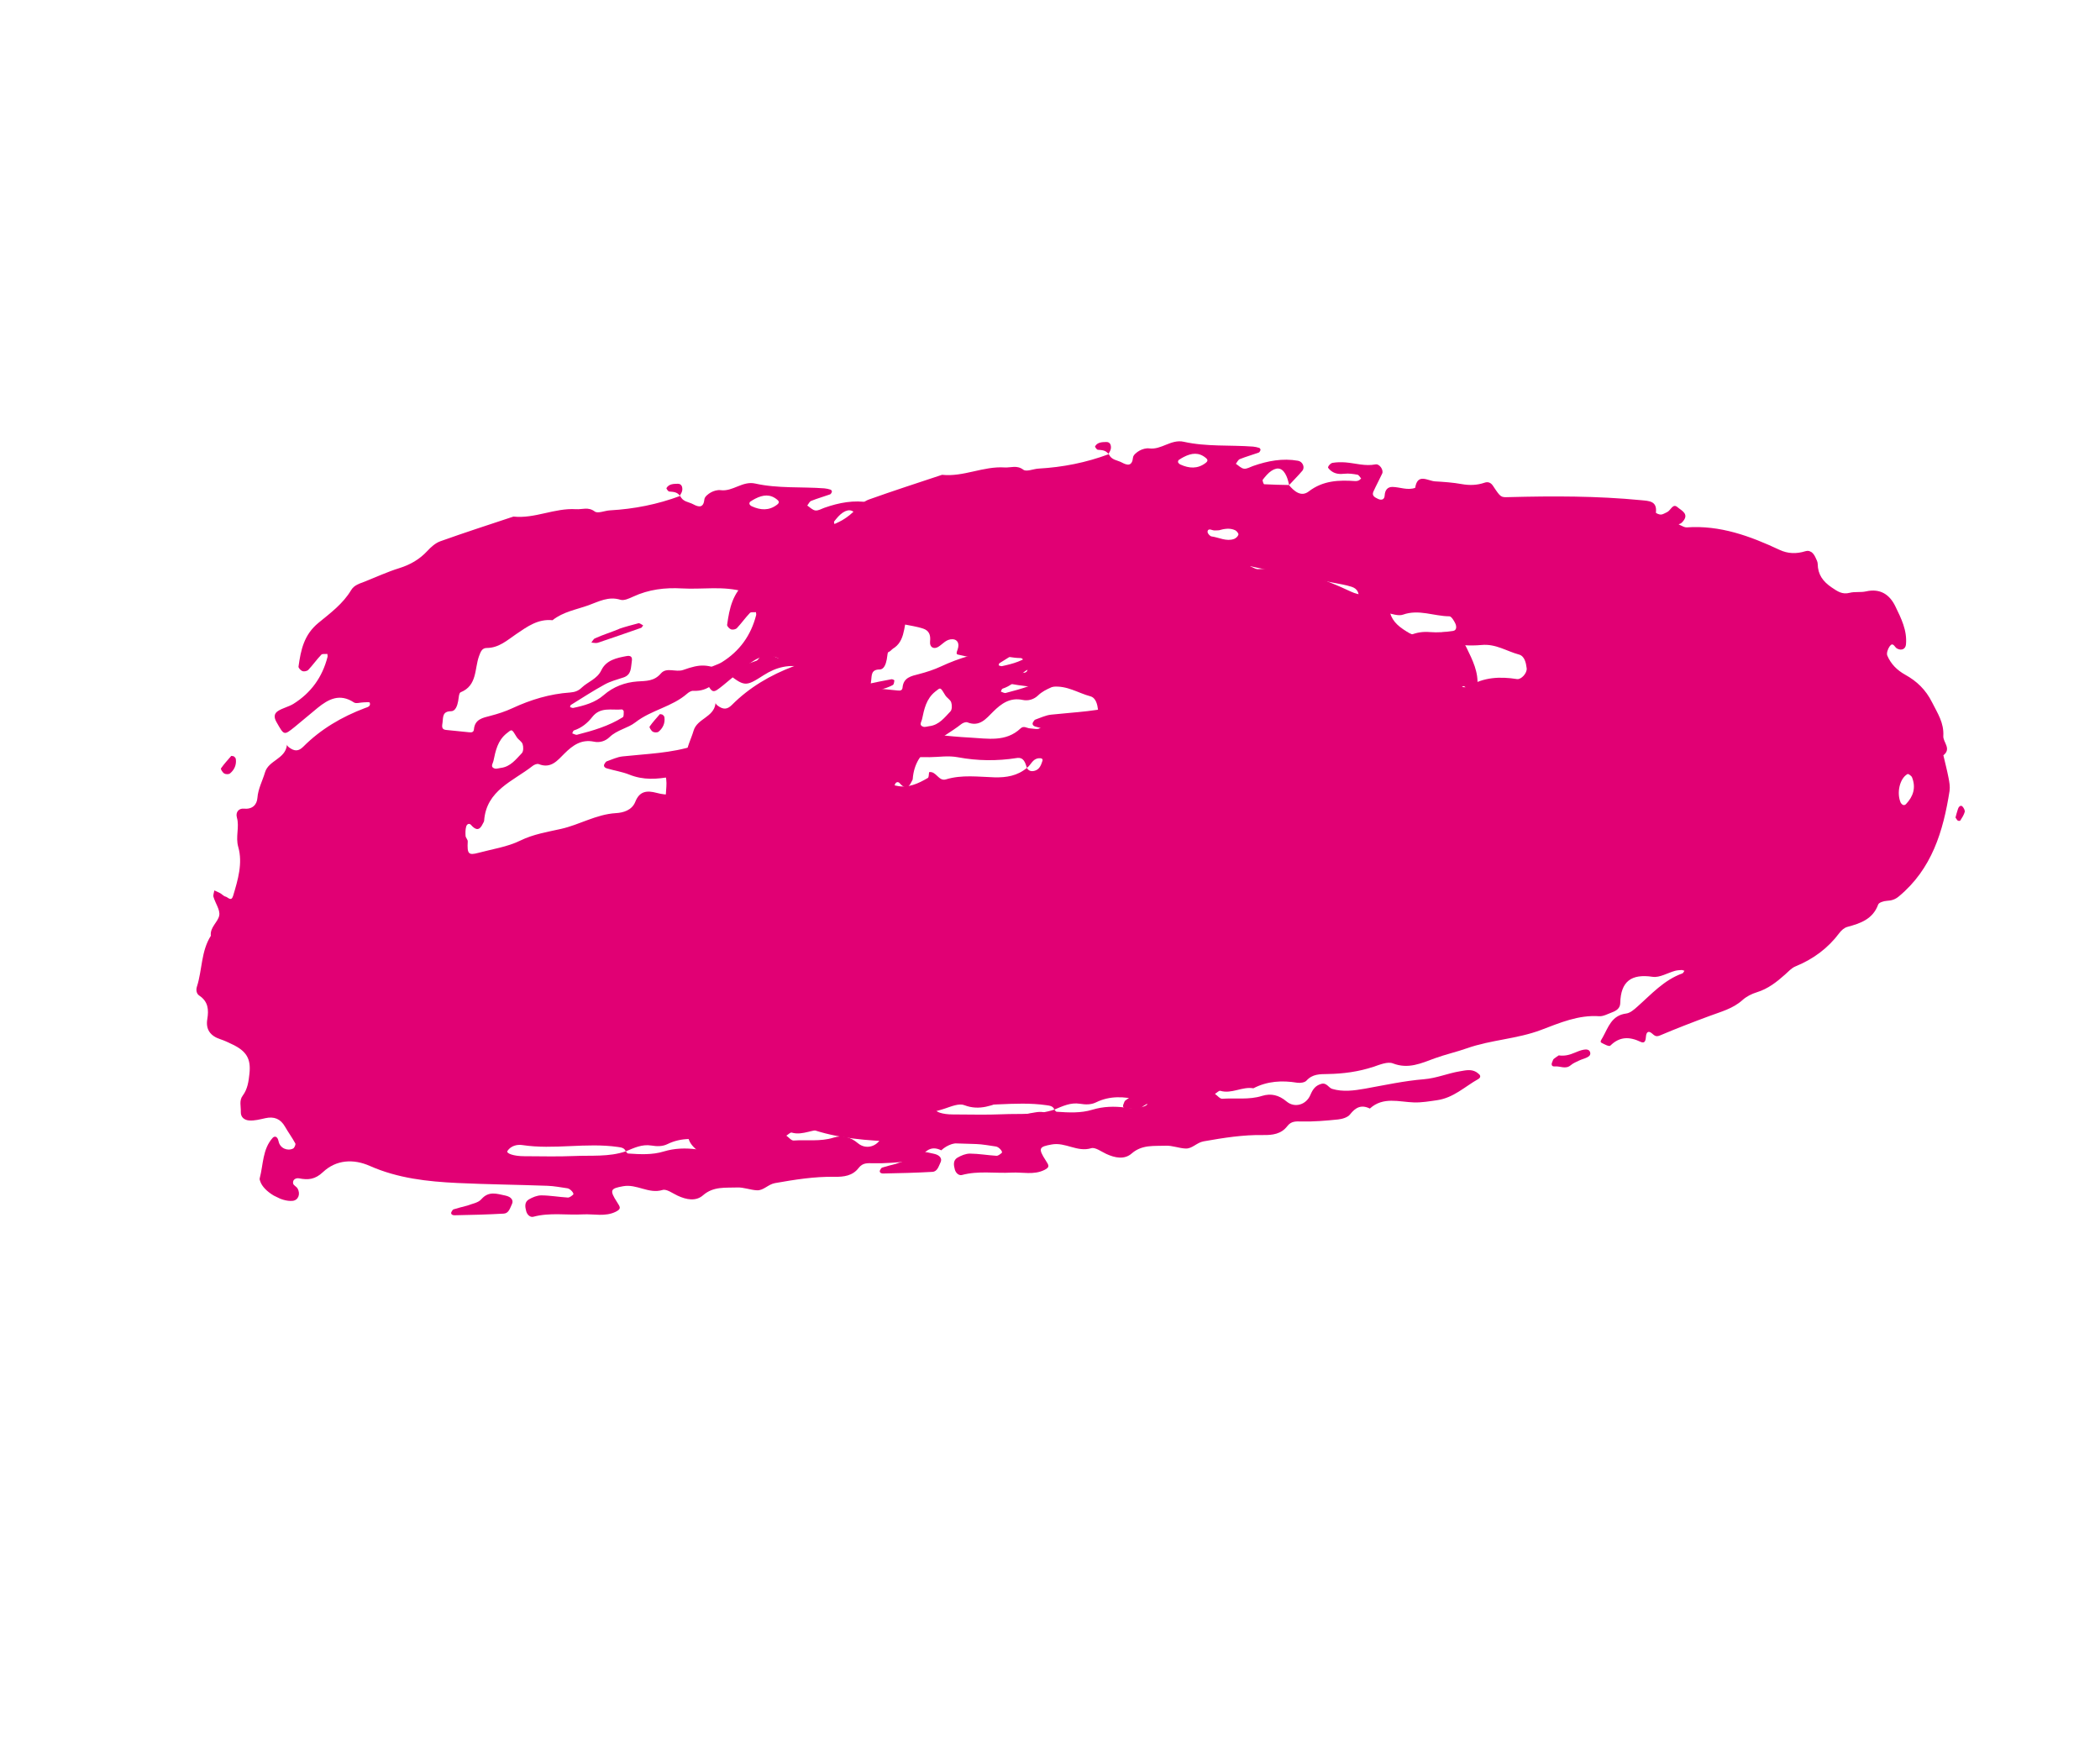 <svg width="327" height="273" viewBox="0 0 327 273" fill="none" xmlns="http://www.w3.org/2000/svg">
<g clip-path="url(#clip0_603_60176)">
<path d="M200.681 75.508C201.497 76.481 202.591 77.445 203.783 76.533C206.012 74.817 208.475 74.733 211.051 74.917C211.219 74.927 211.406 74.896 211.564 74.82C211.706 74.757 211.823 74.621 211.948 74.51C211.761 74.308 211.594 73.964 211.381 73.922C210.71 73.8 210.019 73.698 209.355 73.772C208.626 73.854 207.969 73.81 207.376 73.401C207.133 73.233 206.749 72.875 206.796 72.736C206.89 72.457 207.224 72.123 207.501 72.075C208.173 71.964 208.866 71.955 209.54 72.008C211.08 72.135 212.584 72.63 214.174 72.317C214.813 72.19 215.483 73.193 215.226 73.747C214.789 74.69 214.287 75.602 213.859 76.549C213.554 77.222 214.133 77.471 214.576 77.686C215.093 77.936 215.582 77.828 215.613 77.155C215.66 76.326 216.052 75.808 216.844 75.826C218.015 75.856 219.165 76.392 220.363 75.969C220.731 73.616 222.315 74.889 223.466 74.96C224.846 75.04 226.238 75.137 227.6 75.381C228.831 75.602 229.993 75.567 231.171 75.165C231.707 74.978 232.15 75.152 232.483 75.658C233.69 77.477 233.694 77.449 234.917 77.413C241.805 77.232 248.691 77.223 255.554 77.891C256.771 78.014 258.068 77.994 257.848 79.831C257.841 79.909 258.37 80.155 258.635 80.131C258.957 80.115 259.26 79.887 259.576 79.757C260.148 79.517 260.475 78.318 261.21 78.978C261.776 79.484 263.219 80.041 261.899 81.366C261.524 81.742 261.093 81.523 261.729 81.821C262.017 81.96 262.354 82.144 262.647 82.124C267.831 81.756 272.513 83.475 277.09 85.619C278.412 86.239 279.726 86.267 281.119 85.838C281.908 85.591 282.401 86.164 282.707 86.829C282.85 87.141 283.038 87.485 283.043 87.811C283.061 89.471 283.862 90.557 285.221 91.478C286.13 92.091 286.859 92.615 288.03 92.311C288.839 92.105 289.747 92.281 290.569 92.092C292.778 91.591 294.251 92.588 295.136 94.424C296.034 96.276 296.993 98.168 296.786 100.356C296.722 101.074 296.098 101.38 295.37 100.977C295.004 100.77 294.777 99.9 294.236 100.661C293.968 101.048 293.724 101.72 293.88 102.089C294.427 103.387 295.395 104.361 296.656 105.063C298.469 106.072 299.849 107.367 300.854 109.373C301.722 111.099 302.72 112.554 302.601 114.623C302.548 115.59 303.92 116.588 302.612 117.616C302.88 118.779 303.189 119.941 303.413 121.112C303.544 121.784 303.672 122.504 303.575 123.165C302.589 129.433 300.831 135.326 295.662 139.6C295.085 140.08 294.52 140.242 293.803 140.28C293.334 140.306 292.574 140.536 292.46 140.855C291.629 143.137 289.704 143.785 287.652 144.341C287.196 144.465 286.728 144.866 286.436 145.261C284.644 147.665 282.341 149.366 279.566 150.494C278.957 150.746 278.463 151.307 277.947 151.766C276.645 152.928 275.292 153.985 273.577 154.512C272.769 154.759 271.938 155.177 271.321 155.739C269.834 157.075 267.988 157.539 266.206 158.206C263.612 159.168 261.022 160.163 258.47 161.247C257.809 161.524 257.601 161.221 257.193 160.892C256.62 160.422 256.347 160.817 256.302 161.393C256.26 161.919 256.175 162.577 255.493 162.247C253.74 161.409 252.202 161.383 250.736 162.841C250.579 162.998 249.804 162.633 249.384 162.389C249.088 162.226 249.337 161.941 249.545 161.576C250.437 159.982 250.935 158.117 253.224 157.827C253.839 157.75 254.452 157.216 254.956 156.761C257.137 154.83 259.106 152.603 261.973 151.58C262.107 151.533 262.186 151.308 262.29 151.176C262.138 151.133 261.99 151.042 261.844 151.052C261.501 151.068 261.155 151.093 260.83 151.178C259.659 151.503 258.425 152.273 257.338 152.111C253.994 151.607 252.37 152.847 252.297 156.204C252.279 157.015 251.688 157.398 251.01 157.647C250.357 157.888 249.668 158.284 249.027 158.247C245.773 158.019 242.869 159.287 239.966 160.383C236.208 161.805 232.162 161.913 228.394 163.249C226.758 163.824 225.053 164.205 223.417 164.8C221.298 165.577 219.299 166.524 216.892 165.592C216.072 165.276 214.859 165.793 213.893 166.115C211.561 166.89 209.167 167.21 206.736 167.249C205.52 167.268 204.37 167.238 203.445 168.269C203.176 168.574 202.467 168.677 202.005 168.605C199.63 168.215 197.339 168.342 195.171 169.47C193.425 169.162 191.81 170.385 190.024 169.865C189.811 169.803 189.469 170.174 189.186 170.341C189.565 170.605 189.963 171.122 190.318 171.101C192.376 170.953 194.469 171.298 196.513 170.656C197.894 170.231 199.122 170.501 200.339 171.525C201.593 172.578 203.385 172.058 204.042 170.512C204.422 169.623 204.818 169.055 205.728 168.787C206.569 168.535 206.891 169.4 207.431 169.56C209.103 170.065 210.837 169.831 212.555 169.528C215.607 168.98 218.658 168.31 221.739 168.059C223.691 167.9 225.439 167.135 227.312 166.826C228.17 166.685 229.012 166.454 229.842 166.917C229.994 167.001 230.118 167.121 230.25 167.226C230.571 167.462 230.588 167.804 230.183 168.034C228.098 169.202 226.346 170.957 223.777 171.324C222.58 171.494 221.404 171.704 220.184 171.671C217.837 171.598 215.378 170.732 213.306 172.626C211.988 171.978 211.092 172.425 210.218 173.541C209.848 174.011 209.011 174.254 208.36 174.323C206.481 174.518 204.591 174.677 202.714 174.639C201.791 174.618 201.072 174.554 200.443 175.373C199.504 176.6 198.132 176.776 196.696 176.75C193.57 176.695 190.505 177.187 187.424 177.731C186.325 177.928 185.652 178.899 184.611 178.851C183.579 178.807 182.545 178.367 181.53 178.413C179.719 178.489 177.839 178.207 176.222 179.621C175.093 180.614 173.616 180.315 172.266 179.692C171.486 179.335 170.542 178.604 169.908 178.804C167.738 179.455 165.909 177.831 163.777 178.217C161.832 178.571 161.573 178.77 162.852 180.736C163.326 181.472 163.51 181.743 162.638 182.182C160.981 183.01 159.208 182.507 157.52 182.601C154.948 182.744 152.355 182.279 149.79 182.972C149.347 183.092 148.848 182.719 148.681 182.122C148.488 181.41 148.393 180.686 149.089 180.273C149.668 179.936 150.378 179.641 151.027 179.641C152.402 179.649 153.78 179.9 155.16 179.981C155.425 179.998 155.748 179.729 155.986 179.53C156.2 179.34 155.545 178.598 155.079 178.534C154.045 178.388 153.019 178.185 151.982 178.149C147.321 177.98 142.649 177.937 137.984 177.714C133.318 177.492 128.705 176.991 124.339 175.06C121.786 173.926 119.1 174.075 117.037 176.013C115.808 177.17 114.736 177.269 113.301 176.99C112.867 176.901 112.259 177.154 112.385 177.792C112.438 178.081 112.898 178.263 113.069 178.558C113.578 179.433 113.179 180.404 112.315 180.492C110.539 180.686 107.796 179.045 107.274 177.486C107.219 177.327 107.139 177.137 107.182 176.985C107.749 174.85 107.603 172.47 109.195 170.689C109.476 170.379 109.95 170.386 110.12 171.227C110.347 172.33 111.528 172.78 112.387 172.345C112.589 172.24 112.811 171.72 112.727 171.557C112.242 170.654 111.623 169.818 111.118 168.936C110.42 167.717 109.415 167.322 108.065 167.62C107.227 167.802 106.349 168.046 105.512 167.975C104.879 167.921 104.201 167.543 104.237 166.629C104.275 165.776 103.949 164.879 104.534 164.109C105.304 163.084 105.459 161.863 105.586 160.659C105.829 158.376 105.124 157.195 102.973 156.153C102.348 155.851 101.716 155.545 101.061 155.329C99.52 154.827 98.744 153.834 99.02 152.195C99.262 150.732 99.167 149.461 97.772 148.533C97.356 148.261 97.222 147.7 97.407 147.131C98.241 144.527 98.04 141.634 99.574 139.217C99.406 137.89 100.672 137.116 100.878 136.061C101.046 135.191 100.27 134.157 99.987 133.169C99.898 132.873 100.068 132.5 100.113 132.157C100.408 132.3 100.72 132.41 101.008 132.569C101.312 132.737 101.556 133.048 101.876 133.121C102.24 133.206 102.748 133.958 103.041 132.996C103.791 130.504 104.56 127.909 103.842 125.394C103.384 123.785 104.058 122.309 103.63 120.805C103.39 119.94 103.957 119.354 104.684 119.422C106.049 119.556 106.741 118.817 106.824 117.744C106.936 116.299 107.613 115.108 108 113.786C108.558 111.879 111.138 111.72 111.415 109.555C111.467 109.175 111.247 109.504 111.738 109.873C112.615 110.531 113.239 110.499 113.964 109.776C116.689 107.034 119.952 105.13 123.553 103.763C123.914 103.624 124.528 103.526 124.312 102.905C124.274 102.796 123.696 102.86 123.357 102.868C122.847 102.875 122.185 103.112 121.844 102.875C119.654 101.431 117.892 102.35 116.185 103.742C114.982 104.719 113.808 105.741 112.61 106.71C110.934 108.057 110.975 108.015 109.793 105.935C109.358 105.177 109.416 104.598 110.055 104.198C110.783 103.741 111.682 103.558 112.415 103.112C115.17 101.398 116.937 98.941 117.74 95.796C117.779 95.652 117.719 95.482 117.713 95.327C117.391 95.364 116.941 95.267 116.772 95.449C116.056 96.196 115.459 97.052 114.747 97.811C114.562 98.005 114.103 98.096 113.84 98.01C113.574 97.911 113.197 97.516 113.223 97.296C113.585 94.727 114.055 92.352 116.339 90.48C118.155 88.989 120.155 87.516 121.416 85.392C121.903 84.575 122.773 84.368 123.577 84.048C125.346 83.345 127.085 82.536 128.897 81.975C130.604 81.444 132.045 80.622 133.268 79.31C133.843 78.687 134.549 78.046 135.328 77.775C139.092 76.427 142.898 75.201 146.692 73.938C150.026 74.296 153.099 72.573 156.439 72.792C157.423 72.853 158.331 72.38 159.357 73.15C159.834 73.503 160.913 73.013 161.724 72.97C165.507 72.755 169.104 72.045 172.664 70.72C173.06 71.661 173.966 71.633 174.697 72.027C175.548 72.49 176.292 72.627 176.428 71.235C176.468 70.839 177.021 70.408 177.438 70.174C177.88 69.932 178.457 69.766 178.935 69.825C180.856 70.086 182.334 68.351 184.339 68.795C187.878 69.586 191.525 69.275 195.115 69.544C195.446 69.572 195.773 69.65 196.088 69.751C196.187 69.779 196.3 69.985 196.28 70.067C196.233 70.227 196.122 70.436 195.988 70.483C195.018 70.833 194.014 71.107 193.056 71.494C192.796 71.591 192.642 71.972 192.441 72.219C192.857 72.492 193.263 72.931 193.712 72.986C194.162 73.042 194.659 72.726 195.134 72.561C197.404 71.766 199.716 71.325 202.124 71.751C202.836 71.872 203.243 72.768 202.785 73.316C202.123 74.1 201.434 74.769 200.742 75.528C200.622 75.044 200.522 74.601 200.324 74.151C199.786 72.938 199.027 72.642 197.996 73.308C197.462 73.657 197.033 74.188 196.635 74.695C196.539 74.81 196.759 75.403 196.849 75.406C198.159 75.463 199.429 75.52 200.742 75.528L200.681 75.508ZM164.178 172.78C163.963 172.22 163.464 172.182 162.945 172.103C158 171.39 153.014 172.562 148.059 171.805C147.303 171.692 146.314 171.892 145.766 172.711C145.49 173.114 146.781 173.546 148.364 173.542C150.938 173.543 153.521 173.628 156.09 173.514C158.805 173.39 161.542 173.682 164.186 172.784C164.294 172.918 164.415 173.108 164.529 173.123C166.404 173.25 168.286 173.361 170.106 172.804C171.804 172.289 173.505 172.251 175.242 172.474C175.92 172.559 176.634 172.591 177.306 172.501C177.791 172.442 178.632 172.17 178.645 171.933C178.725 170.909 177.753 171.39 177.29 171.278C175.068 170.739 172.834 170.6 170.682 171.655C169.884 172.048 169.035 172.022 168.152 171.878C166.713 171.648 165.468 172.25 164.186 172.784L164.178 172.78ZM192.722 130.006C192.93 130.248 193.138 130.592 193.359 130.618C196.59 130.977 199.836 131.12 202.907 129.841C205.475 128.765 208.123 128.507 210.858 128.322C210.97 128.447 211.102 128.592 211.233 128.615C214.795 129.276 218.227 128.111 221.719 127.786C221.91 127.767 222.052 127.349 222.224 127.119C222.076 127.027 221.931 126.865 221.788 126.867C218.059 126.804 214.38 126.846 210.866 128.326C210.666 127.692 210.578 126.87 209.742 126.901C208.572 126.952 207.336 127.62 206.265 127.405C205.013 127.144 204.075 126.862 202.699 127.401C201.226 127.975 199.308 127.31 197.718 127.705C196.124 128.108 194.69 129.146 193.186 129.907C193.036 129.986 192.889 129.955 192.731 130.01C191.863 128.912 190.54 129.133 189.406 129.131C188.374 129.127 187.088 130.277 187.005 128.04C186.997 127.701 184.808 128.475 185.024 128.782C185.719 129.797 185.382 130.201 184.49 130.64C184.21 130.778 184.015 131.099 183.777 131.338C183.9 131.398 184.012 131.523 184.139 131.513C186.345 131.498 188.556 131.494 190.763 131.417C191.721 131.385 192.105 130.548 192.739 129.994L192.722 130.006ZM226.643 113.065C226.38 112.269 226.172 111.358 225.04 111.54C221.999 112.022 218.919 111.98 215.954 111.426C214.367 111.124 212.979 111.394 211.494 111.405C209.777 111.414 208.107 111.264 206.535 112.103C204.154 111.579 202.489 111.604 200.707 112.209C200.573 112.256 200.384 112.499 200.401 112.527C201.658 114.452 200.009 113.776 199.195 113.908C198.023 114.111 196.851 114.354 195.688 114.621C195.212 114.725 194.654 115.062 194.897 115.545C195.073 115.893 195.732 116.101 196.211 116.18C196.697 116.264 197.23 116.147 197.727 116.063C200.597 115.599 203.455 115.221 206.368 115.861C208.144 116.254 209.726 115.521 211.215 114.642C211.397 114.537 211.35 114.049 211.419 113.738C212.539 113.54 212.875 115.212 214.037 114.863C216.532 114.106 219.054 114.465 221.58 114.544C223.441 114.594 225.167 114.315 226.639 113.073C226.915 113.571 227.374 113.671 227.898 113.51C228.625 113.285 228.857 112.617 229.064 111.978C229.166 111.663 228.928 111.527 228.48 111.574C227.498 111.676 227.306 112.596 226.639 113.073L226.643 113.065ZM179.652 98.061C178.335 99.651 177.083 101.213 174.678 101.072C174.372 101.055 173.996 101.288 173.75 101.503C171.387 103.58 168.15 104.049 165.671 105.988C164.512 106.896 162.818 107.15 161.65 108.286C161.018 108.901 160.132 109.182 159.24 108.993C157.281 108.582 155.931 109.549 154.643 110.829C153.551 111.911 152.541 113.245 150.638 112.486C150.384 112.383 149.917 112.572 149.667 112.775C146.639 115.158 142.472 116.544 142.127 121.299C142.117 121.466 141.984 121.614 141.917 121.774C141.405 122.894 140.8 122.783 140.079 121.948C139.839 121.67 139.453 121.777 139.332 122.215C139.204 122.669 139.206 123.187 139.237 123.667C139.257 123.961 139.587 124.242 139.575 124.519C139.47 126.474 139.673 126.724 141.259 126.296C143.438 125.71 145.759 125.375 147.753 124.396C149.8 123.392 151.982 123.05 154.097 122.575C156.997 121.923 159.586 120.3 162.643 120.118C163.768 120.055 165.134 119.683 165.659 118.368C166.318 116.692 167.451 116.551 169.002 116.968C170.534 117.385 172.099 117.333 173.596 116.669C173.908 116.527 174.258 116.474 174.605 116.428C175.663 116.293 175.555 116.999 175.556 117.709C175.554 118.194 175.833 118.916 176.354 118.551C177.546 117.7 179.176 118.418 180.19 117.39C181.003 116.568 181.829 116.117 182.948 116.507C185.043 117.247 187.061 116.218 189.109 116.278C189.718 116.299 190.102 116.09 190.457 115.735C191.314 114.884 192.139 113.997 192.959 113.118C193.04 113.036 193.077 112.77 193.032 112.738C192.756 112.534 192.463 112.26 192.144 112.228C191.466 112.163 190.76 112.135 190.101 112.262C189.059 112.466 188.022 112.724 187.044 112.19C185.852 111.553 184.717 111.722 183.523 112.137C182.706 112.42 181.855 112.798 181.03 112.784C177.688 112.716 174.55 113.819 171.339 114.423C169.019 114.86 166.924 115 164.726 114.119C163.614 113.672 162.392 113.496 161.233 113.147C160.799 113.018 160.693 112.714 160.877 112.438C160.977 112.294 161.068 112.106 161.215 112.055C162.031 111.771 162.842 111.374 163.685 111.286C167.461 110.875 171.27 110.795 174.93 109.599C175.722 109.344 176.66 109.585 177.515 109.472C179.738 109.171 182.022 109.436 184.19 108.662C184.824 108.442 185.554 108.441 186.239 108.428C190.049 108.389 193.864 108.402 197.673 108.341C199.052 108.32 200.505 108.375 201.785 107.972C203.686 107.373 205.597 107.528 207.47 107.574C210.927 107.656 214.36 108.184 217.814 108.357C220.512 108.498 223.364 109.098 225.664 106.92C226.152 106.457 226.639 106.896 227.133 106.922C227.647 106.948 228.278 107.132 228.654 106.899C231.034 105.438 233.57 105.328 236.215 105.747C236.873 105.853 237.814 104.81 237.727 104.069C237.621 103.198 237.395 102.157 236.515 101.923C234.587 101.405 232.919 100.223 230.686 100.439C227.076 100.778 223.514 99.824 219.953 99.245C219.843 99.222 219.746 99.023 219.655 98.878C220.624 98.486 221.569 98.336 222.659 98.428C223.848 98.527 225.07 98.43 226.251 98.252C226.882 98.163 226.808 97.479 226.598 97.053C226.389 96.628 225.997 95.972 225.682 95.972C223.288 95.957 220.943 94.833 218.47 95.712C217.748 95.97 216.768 95.587 215.921 95.43C215.586 95.369 215.7 95.07 215.85 94.656C216.2 93.682 215.808 93.067 215.082 93.039C214.086 93.003 213.574 93.768 212.862 94.213C212.162 94.654 211.468 94.308 211.566 93.394C211.682 92.336 211.388 91.687 210.482 91.381C209.511 91.063 208.477 90.917 207.471 90.713C202.219 89.65 196.928 88.771 191.734 87.482C188.713 86.729 185.581 86.5 182.657 85.652C179.352 84.69 176.162 85.314 172.929 85.126C170.296 84.976 167.746 85.281 165.325 86.409C164.713 86.689 163.914 87.062 163.357 86.894C161.489 86.314 159.979 87.173 158.359 87.756C156.459 88.437 154.415 88.764 152.776 90.078C150.517 89.845 148.869 91.052 147.118 92.241C145.744 93.175 144.426 94.391 142.557 94.398C141.815 94.403 141.606 94.92 141.33 95.677C140.618 97.632 141.072 100.252 138.467 101.3C138.191 101.409 138.173 102.201 138.082 102.683C137.952 103.39 137.662 104.242 136.989 104.25C135.618 104.255 135.757 105.163 135.653 105.984C135.598 106.453 135.403 107.067 136.158 107.16C137.364 107.308 138.576 107.378 139.782 107.526C140.231 107.581 140.499 107.488 140.539 107.072C140.681 105.5 141.882 105.281 143.097 104.968C144.268 104.664 145.434 104.286 146.533 103.775C149.395 102.446 152.361 101.553 155.508 101.334C156.246 101.275 156.79 101.093 157.326 100.573C158.304 99.639 159.719 99.25 160.382 97.859C161.144 96.284 162.755 95.95 164.314 95.661C164.835 95.569 165.253 95.69 165.128 96.43C164.957 97.431 165.119 98.562 163.816 98.995C162.825 99.325 161.796 99.587 160.897 100.083C159.09 101.072 157.371 102.195 155.619 103.281C155.547 103.327 155.545 103.498 155.51 103.613C155.682 103.656 155.862 103.763 156.009 103.733C157.713 103.373 159.408 102.907 160.743 101.741C162.256 100.417 164.099 99.749 165.957 99.616C167.392 99.52 168.592 99.595 169.653 98.366C170.537 97.336 171.969 98.231 173.13 97.821C175.858 96.853 176.822 96.894 179.669 98.069L179.652 98.061ZM144.759 113.074C146.241 112.88 147.079 111.736 147.996 110.782C148.262 110.506 148.261 109.796 148.12 109.374C147.988 108.956 147.45 108.685 147.2 108.28C146.4 106.961 146.482 107.021 145.642 107.688C144.225 108.815 143.912 110.406 143.574 112.004C143.494 112.401 143.032 112.936 143.761 113.168C144.052 113.258 144.417 113.111 144.751 113.07L144.759 113.074ZM155.845 107.694C156.099 107.777 156.383 107.965 156.603 107.909C159.079 107.274 161.533 106.558 163.718 105.185C163.892 105.077 163.857 104.584 163.865 104.274C163.868 104.164 163.665 103.955 163.576 103.972C161.982 104.123 160.237 103.521 158.961 105.152C158.235 106.086 157.295 106.857 156.104 107.243C155.987 107.277 155.937 107.526 155.841 107.703L155.845 107.694ZM295.991 125.035C296.249 125.403 296.536 125.48 296.801 125.204C297.94 124.003 298.362 122.628 297.729 121.045C297.632 120.806 297.146 120.47 297.033 120.536C295.794 121.213 295.286 123.539 295.987 125.043L295.991 125.035ZM184.33 71.16C184.119 71.281 183.811 71.435 183.544 71.63C183.464 71.693 183.405 71.918 183.447 71.999C183.519 72.144 183.667 72.277 183.819 72.341C185.157 72.948 186.468 73.045 187.712 72.108C188.108 71.813 188.097 71.585 187.771 71.316C186.69 70.408 185.569 70.524 184.33 71.16ZM189.78 82.577C189.458 82.573 189.084 82.655 188.793 82.545C188.358 82.375 188.016 82.412 188.038 82.848C188.049 83.097 188.414 83.496 188.659 83.533C189.828 83.694 190.954 84.361 192.168 83.925C192.453 83.82 192.771 83.518 192.841 83.248C192.879 83.064 192.564 82.669 192.322 82.562C191.501 82.185 190.646 82.338 189.788 82.581L189.78 82.577Z" fill="#E10074"/>
<path d="M139.503 181.234C140.152 180.961 141.178 180.83 141.681 180.253C142.85 178.905 144.129 179.402 145.438 179.671C146.338 179.864 146.745 180.405 146.459 180.996C146.166 181.603 145.973 182.441 145.182 182.484C142.638 182.63 140.085 182.691 137.528 182.739C137.059 182.745 136.892 182.462 137.048 182.203C137.136 182.063 137.227 181.854 137.365 181.82C138.023 181.612 138.69 181.448 139.503 181.234Z" fill="#E10074"/>
<path d="M242.732 164.345C243.599 164.48 244.408 164.275 245.215 163.926C245.994 163.594 247.276 163.08 247.571 163.77C247.937 164.646 246.618 164.797 245.916 165.136C245.454 165.358 244.963 165.556 244.584 165.879C243.789 166.558 242.941 165.985 242.122 166.065C241.642 166.116 241.499 165.804 241.713 165.36C241.789 165.205 241.823 165.008 241.936 164.901C242.178 164.694 242.461 164.527 242.736 164.336L242.732 164.345Z" fill="#E10074"/>
<path d="M102.744 111.202C102.919 111.236 103.095 111.23 103.198 111.31C103.317 111.398 103.438 111.548 103.46 111.69C103.586 112.602 103.233 113.373 102.555 113.936C102.366 114.098 101.876 114.083 101.65 113.943C101.399 113.792 101.07 113.258 101.154 113.146C101.63 112.455 102.213 111.836 102.752 111.206L102.744 111.202Z" fill="#E10074"/>
<path d="M304.499 127.309C304.611 126.908 304.723 126.425 304.889 125.958C305.034 125.532 305.354 125.353 305.577 125.583C305.78 125.792 305.993 126.189 305.935 126.434C305.815 126.913 305.503 127.349 305.243 127.78C305.211 127.846 304.958 127.845 304.864 127.789C304.74 127.709 304.669 127.543 304.499 127.309Z" fill="#E10074"/>
<path d="M172.607 70.692C172.167 70.094 171.599 70.093 170.938 70.036C170.774 70.018 170.479 69.581 170.519 69.499C170.906 68.846 171.616 68.845 172.252 68.829C172.88 68.809 173.038 69.341 172.979 69.839C172.942 70.125 172.762 70.413 172.599 70.688L172.607 70.692Z" fill="#E10074"/>
<path d="M193.839 97.645C193.173 97.556 192.574 97.559 191.923 97.417C189.652 96.895 187.639 97.369 185.673 98.625C182.768 100.48 182.703 100.489 179.648 98.049C181.28 97.482 182.893 96.997 184.513 96.393C184.773 96.296 184.944 95.943 185.157 95.712C184.854 95.606 184.554 95.491 184.251 95.406C183.948 95.32 183.633 95.258 183.326 95.181C183.524 94.73 183.656 94.227 183.949 93.852C184.082 93.683 184.567 93.665 184.841 93.747C186.304 94.201 186.858 96.323 188.71 95.994C190.085 95.748 191.167 94.853 192.286 94.008C193.037 93.439 194.215 93.392 195.224 93.192C196.067 93.022 196.948 93.044 197.773 92.825C201.079 91.964 201.572 91.929 204.918 92.617C205.491 92.732 206.449 92.426 206.13 93.568C205.947 94.219 205.634 94.908 204.886 95.113C203.557 95.492 202.21 96.097 200.876 96.089C199.408 96.087 199.344 96.805 199.068 97.857C198.808 98.855 198.089 99.671 196.966 99.959C195.966 100.224 194.975 100.555 193.971 100.788C193.731 100.844 193.243 100.658 193.2 100.496C193.127 100.207 193.256 99.834 193.391 99.535C193.673 98.912 194.139 98.368 193.868 97.629C194.374 97.692 194.812 97.772 195.314 97.761C195.905 97.754 196.139 97.27 196.284 96.783C196.486 96.05 195.804 96.014 195.418 95.766C194.862 95.427 194.429 95.693 194.228 96.193C194.046 96.652 193.959 97.126 193.872 97.621L193.839 97.645Z" fill="#E10074"/>
<path d="M219.658 98.849C216.783 100.1 213.829 100.443 210.733 99.806C210.585 99.775 210.338 99.554 210.357 99.492C210.436 99.247 210.589 98.845 210.736 98.835C213.446 98.638 216.153 98.469 218.864 98.353C219.113 98.342 219.399 98.653 219.65 98.845L219.658 98.849Z" fill="#E10074"/>
<path d="M163.193 91.402C164.163 91.072 165.155 90.823 166.147 90.553C166.346 90.498 166.635 90.759 166.886 90.87C166.781 91.002 166.707 91.219 166.573 91.266C164.327 92.052 162.082 92.839 159.823 93.589C159.523 93.687 159.162 93.573 158.824 93.561C159.004 93.334 159.143 93.007 159.386 92.901C160.631 92.339 161.939 91.94 163.197 91.414C163.222 91.487 163.171 91.341 163.197 91.414L163.193 91.402Z" fill="#E10074"/>
<path d="M204.56 100.666C203.545 101.046 202.725 101.338 201.879 100.928C201.747 100.865 201.667 100.654 201.624 100.491C201.59 100.353 201.618 100.063 201.663 100.055C202.957 99.769 204.259 99.508 205.561 99.267C205.703 99.245 206.012 99.404 206.008 99.453C205.979 99.703 205.939 100.058 205.777 100.162C205.336 100.424 204.832 100.565 204.564 100.679L204.56 100.666Z" fill="#E10074"/>
</g>
<g clip-path="url(#clip1_603_60176)">
<path d="M133.94 82.012C134.757 82.984 135.851 83.949 137.042 83.037C139.271 81.32 141.734 81.237 144.311 81.42C144.478 81.43 144.665 81.399 144.823 81.324C144.965 81.261 145.082 81.125 145.207 81.013C145.021 80.812 144.853 80.467 144.64 80.425C143.969 80.303 143.279 80.202 142.615 80.275C141.886 80.358 141.228 80.313 140.635 79.905C140.392 79.737 140.008 79.379 140.055 79.239C140.15 78.961 140.484 78.626 140.76 78.578C141.432 78.468 142.126 78.459 142.799 78.511C144.339 78.639 145.843 79.134 147.434 78.82C148.073 78.694 148.743 79.697 148.485 80.25C148.049 81.194 147.547 82.105 147.119 83.052C146.813 83.725 147.392 83.975 147.835 84.189C148.353 84.439 148.841 84.331 148.873 83.658C148.919 82.83 149.312 82.311 150.103 82.33C151.275 82.36 152.424 82.896 153.622 82.473C153.99 80.12 155.574 81.392 156.725 81.463C158.105 81.544 159.498 81.64 160.859 81.884C162.09 82.105 163.252 82.07 164.43 81.668C164.966 81.482 165.409 81.656 165.742 82.161C166.949 83.981 166.953 83.952 168.176 83.916C175.064 83.736 181.95 83.726 188.813 84.394C190.03 84.517 191.327 84.497 191.107 86.335C191.1 86.412 191.629 86.658 191.894 86.635C192.216 86.618 192.519 86.39 192.836 86.26C193.408 86.02 193.734 84.822 194.469 85.481C195.035 85.988 196.478 86.544 195.158 87.87C194.783 88.246 194.352 88.027 194.988 88.325C195.276 88.464 195.613 88.647 195.906 88.627C201.091 88.26 205.772 89.979 210.349 92.123C211.671 92.742 212.985 92.77 214.379 92.341C215.167 92.095 215.66 92.668 215.967 93.332C216.109 93.644 216.298 93.989 216.302 94.315C216.32 95.974 217.122 97.061 218.48 97.982C219.39 98.594 220.119 99.119 221.29 98.815C222.099 98.609 223.007 98.785 223.828 98.595C226.037 98.094 227.51 99.091 228.396 100.927C229.293 102.779 230.253 104.671 230.045 106.859C229.981 107.578 229.357 107.883 228.629 107.481C228.264 107.273 228.036 106.403 227.495 107.165C227.227 107.551 226.983 108.223 227.139 108.592C227.686 109.89 228.654 110.865 229.916 111.566C231.728 112.575 233.108 113.871 234.113 115.876C234.981 117.602 235.979 119.058 235.86 121.127C235.807 122.094 237.179 123.092 235.871 124.119C236.139 125.282 236.448 126.444 236.672 127.616C236.803 128.287 236.931 129.007 236.834 129.669C235.848 135.936 234.091 141.83 228.921 146.103C228.344 146.583 227.779 146.745 227.062 146.783C226.593 146.809 225.833 147.039 225.719 147.359C224.889 149.64 222.964 150.288 220.911 150.844C220.456 150.968 219.988 151.37 219.695 151.765C217.903 154.169 215.601 155.869 212.825 156.997C212.217 157.25 211.722 157.81 211.206 158.269C209.904 159.432 208.551 160.488 206.837 161.016C206.028 161.262 205.197 161.681 204.581 162.243C203.093 163.579 201.247 164.042 199.465 164.709C196.871 165.671 194.281 166.666 191.73 167.75C191.068 168.028 190.86 167.725 190.452 167.396C189.879 166.926 189.607 167.321 189.561 167.896C189.519 168.423 189.434 169.08 188.753 168.75C187 167.912 185.461 167.887 183.996 169.344C183.839 169.501 183.063 169.136 182.643 168.893C182.348 168.729 182.597 168.445 182.804 168.079C183.697 166.486 184.194 164.62 186.483 164.33C187.098 164.253 187.711 163.72 188.215 163.265C190.396 161.333 192.366 159.106 195.232 158.083C195.366 158.037 195.445 157.812 195.549 157.68C195.398 157.637 195.25 157.545 195.103 157.555C194.76 157.572 194.414 157.596 194.089 157.682C192.918 158.007 191.684 158.776 190.597 158.615C187.253 158.111 185.63 159.35 185.556 162.707C185.538 163.519 184.947 163.901 184.269 164.15C183.616 164.391 182.928 164.787 182.287 164.75C179.032 164.522 176.128 165.79 173.226 166.887C169.467 168.308 165.421 168.417 161.653 169.753C160.017 170.328 158.313 170.708 156.676 171.304C154.557 172.081 152.559 173.027 150.152 172.095C149.331 171.779 148.119 172.296 147.152 172.618C144.821 173.394 142.426 173.714 139.995 173.752C138.78 173.772 137.629 173.741 136.704 174.772C136.435 175.078 135.726 175.18 135.265 175.109C132.889 174.719 130.598 174.845 128.431 175.974C126.684 175.665 125.069 176.889 123.283 176.369C123.07 176.306 122.729 176.678 122.445 176.844C122.824 177.109 123.222 177.625 123.577 177.605C125.635 177.456 127.729 177.801 129.772 177.16C131.153 176.734 132.381 177.004 133.598 178.029C134.852 179.081 136.644 178.561 137.301 177.016C137.681 176.126 138.077 175.558 138.987 175.29C139.829 175.039 140.15 175.903 140.691 176.064C142.362 176.569 144.097 176.335 145.814 176.032C148.867 175.484 151.917 174.813 154.998 174.562C156.95 174.403 158.698 173.639 160.571 173.33C161.43 173.189 162.271 172.958 163.101 173.42C163.253 173.504 163.377 173.625 163.509 173.729C163.831 173.966 163.847 174.308 163.442 174.537C161.357 175.705 159.606 177.46 157.036 177.827C155.839 177.997 154.663 178.208 153.443 178.174C151.096 178.102 148.637 177.236 146.565 179.129C145.247 178.481 144.351 178.929 143.477 180.045C143.108 180.514 142.271 180.757 141.619 180.827C139.741 181.022 137.85 181.18 135.973 181.143C135.051 181.122 134.332 181.057 133.702 181.877C132.764 183.104 131.391 183.28 129.955 183.253C126.829 183.199 123.764 183.69 120.683 184.234C119.584 184.432 118.912 185.403 117.871 185.355C116.838 185.31 115.804 184.871 114.789 184.916C112.979 184.992 111.098 184.71 109.481 186.125C108.352 187.118 106.875 186.818 105.525 186.195C104.745 185.838 103.801 185.108 103.167 185.307C100.998 185.959 99.169 184.334 97.036 184.72C95.091 185.075 94.832 185.274 96.111 187.239C96.586 187.976 96.769 188.246 95.897 188.686C94.24 189.514 92.467 189.01 90.779 189.105C88.207 189.247 85.614 188.783 83.049 189.476C82.606 189.595 82.108 189.222 81.941 188.625C81.748 187.914 81.652 187.189 82.349 186.777C82.927 186.439 83.638 186.145 84.286 186.145C85.661 186.152 87.039 186.404 88.419 186.484C88.684 186.501 89.007 186.232 89.245 186.033C89.459 185.843 88.805 185.101 88.339 185.038C87.305 184.892 86.278 184.689 85.241 184.653C80.58 184.483 75.909 184.44 71.243 184.218C66.577 183.995 61.965 183.495 57.598 181.564C55.046 180.43 52.359 180.578 50.296 182.516C49.067 183.674 47.996 183.773 46.56 183.493C46.127 183.405 45.518 183.657 45.645 184.296C45.697 184.585 46.157 184.766 46.328 185.062C46.837 185.936 46.438 186.908 45.574 186.996C43.798 187.19 41.056 185.548 40.533 183.989C40.478 183.831 40.398 183.64 40.441 183.489C41.008 181.353 40.862 178.974 42.454 177.192C42.736 176.883 43.209 176.889 43.379 177.731C43.606 178.833 44.787 179.283 45.646 178.848C45.849 178.744 46.07 178.223 45.986 178.061C45.501 177.158 44.882 176.322 44.377 175.439C43.679 174.22 42.675 173.825 41.324 174.124C40.486 174.306 39.608 174.549 38.771 174.478C38.138 174.425 37.46 174.046 37.497 173.132C37.534 172.28 37.208 171.383 37.794 170.613C38.563 169.588 38.718 168.367 38.845 167.162C39.088 164.88 38.383 163.698 36.232 162.657C35.608 162.355 34.975 162.049 34.32 161.833C32.779 161.33 32.003 160.337 32.279 158.698C32.521 157.236 32.427 155.965 31.031 155.036C30.616 154.764 30.482 154.203 30.666 153.634C31.5 151.03 31.299 148.138 32.833 145.721C32.665 144.394 33.931 143.619 34.138 142.565C34.306 141.694 33.529 140.66 33.247 139.673C33.157 139.376 33.328 139.003 33.372 138.66C33.668 138.803 33.979 138.913 34.267 139.073C34.571 139.24 34.816 139.551 35.135 139.625C35.499 139.71 36.007 140.462 36.3 139.5C37.05 137.007 37.819 134.412 37.101 131.897C36.643 130.289 37.317 128.812 36.889 127.309C36.649 126.443 37.217 125.857 37.944 125.925C39.308 126.059 40 125.321 40.083 124.247C40.195 122.802 40.873 121.611 41.259 120.289C41.817 118.382 44.397 118.223 44.675 116.059C44.727 115.679 44.507 116.008 44.997 116.377C45.875 117.034 46.498 117.002 47.223 116.279C49.949 113.538 53.211 111.633 56.812 110.267C57.173 110.127 57.788 110.03 57.572 109.409C57.533 109.299 56.955 109.364 56.616 109.372C56.106 109.378 55.445 109.615 55.103 109.379C52.913 107.934 51.151 108.854 49.444 110.245C48.241 111.223 47.068 112.245 45.869 113.214C44.194 114.56 44.234 114.519 43.052 112.438C42.617 111.681 42.675 111.101 43.314 110.702C44.043 110.244 44.942 110.061 45.674 109.616C48.43 107.901 50.196 105.445 50.999 102.299C51.038 102.156 50.978 101.985 50.972 101.83C50.65 101.867 50.2 101.771 50.032 101.952C49.315 102.699 48.719 103.555 48.007 104.314C47.822 104.508 47.362 104.6 47.1 104.513C46.833 104.415 46.457 104.02 46.482 103.799C46.844 101.23 47.314 98.855 49.598 96.983C51.414 95.493 53.414 94.02 54.675 91.896C55.162 91.078 56.032 90.871 56.836 90.552C58.605 89.848 60.345 89.039 62.157 88.478C63.863 87.947 65.305 87.126 66.527 85.814C67.102 85.191 67.808 84.55 68.587 84.279C72.351 82.931 76.158 81.704 79.951 80.442C83.285 80.799 86.358 79.076 89.698 79.295C90.682 79.356 91.59 78.884 92.616 79.654C93.094 80.007 94.172 79.516 94.984 79.473C98.766 79.258 102.363 78.548 105.924 77.223C106.32 78.164 107.225 78.136 107.956 78.531C108.807 78.993 109.551 79.13 109.688 77.738C109.727 77.342 110.281 76.911 110.698 76.678C111.139 76.436 111.716 76.269 112.194 76.329C114.115 76.59 115.593 74.855 117.598 75.298C121.138 76.089 124.785 75.778 128.374 76.047C128.705 76.076 129.032 76.153 129.348 76.255C129.446 76.282 129.559 76.489 129.54 76.571C129.493 76.73 129.381 76.94 129.247 76.986C128.277 77.337 127.273 77.61 126.315 77.998C126.055 78.095 125.901 78.476 125.701 78.723C126.116 78.995 126.522 79.434 126.971 79.49C127.421 79.545 127.919 79.229 128.394 79.064C130.664 78.269 132.975 77.828 135.383 78.254C136.095 78.376 136.502 79.272 136.045 79.82C135.382 80.603 134.693 81.272 134.002 82.031C133.881 81.547 133.781 81.104 133.584 80.654C133.045 79.442 132.287 79.146 131.255 79.811C130.721 80.16 130.292 80.692 129.895 81.198C129.798 81.314 130.018 81.906 130.108 81.909C131.418 81.966 132.688 82.023 134.002 82.031L133.94 82.012ZM97.437 179.284C97.222 178.724 96.724 178.685 96.204 178.606C91.259 177.894 86.273 179.066 81.318 178.309C80.562 178.196 79.573 178.396 79.025 179.214C78.749 179.617 80.04 180.05 81.623 180.046C84.197 180.046 86.781 180.132 89.349 180.018C92.064 179.894 94.802 180.186 97.445 179.288C97.553 179.421 97.674 179.611 97.789 179.626C99.663 179.753 101.545 179.864 103.365 179.307C105.064 178.792 106.764 178.754 108.501 178.977C109.179 179.062 109.894 179.094 110.566 179.004C111.05 178.945 111.891 178.674 111.904 178.437C111.985 177.412 111.012 177.894 110.549 177.781C108.327 177.242 106.094 177.103 103.941 178.158C103.143 178.551 102.294 178.525 101.411 178.382C99.972 178.151 98.728 178.754 97.445 179.288L97.437 179.284ZM125.982 136.51C126.189 136.752 126.397 137.096 126.618 137.122C129.85 137.48 133.095 137.623 136.166 136.345C138.734 135.269 141.382 135.011 144.117 134.826C144.229 134.951 144.362 135.096 144.492 135.118C148.054 135.779 151.486 134.614 154.978 134.289C155.17 134.27 155.311 133.853 155.483 133.622C155.335 133.53 155.19 133.369 155.047 133.371C151.318 133.308 147.639 133.35 144.126 134.83C143.925 134.196 143.837 133.373 143.001 133.404C141.831 133.456 140.596 134.124 139.524 133.909C138.272 133.647 137.334 133.366 135.958 133.905C134.485 134.478 132.567 133.813 130.977 134.208C129.383 134.612 127.949 135.649 126.445 136.41C126.295 136.49 126.148 136.459 125.99 136.514C125.123 135.416 123.8 135.636 122.666 135.634C121.633 135.631 120.347 136.781 120.265 134.543C120.256 134.205 118.067 134.979 118.284 135.286C118.978 136.3 118.641 136.704 117.749 137.144C117.47 137.282 117.274 137.602 117.037 137.842C117.16 137.901 117.272 138.026 117.398 138.017C119.605 138.001 121.816 137.998 124.022 137.921C124.98 137.888 125.365 137.052 125.998 136.497L125.982 136.51ZM159.903 119.568C159.639 118.772 159.431 117.862 158.3 118.043C155.259 118.526 152.178 118.483 149.213 117.929C147.626 117.627 146.239 117.898 144.754 117.908C143.036 117.918 141.366 117.767 139.794 118.607C137.413 118.082 135.749 118.107 133.966 118.713C133.832 118.759 133.643 119.002 133.66 119.031C134.918 120.956 133.269 120.279 132.454 120.412C131.282 120.614 130.111 120.857 128.947 121.125C128.471 121.229 127.913 121.566 128.156 122.048C128.332 122.397 128.991 122.604 129.47 122.684C129.956 122.768 130.489 122.651 130.986 122.567C133.856 122.103 136.715 121.724 139.628 122.364C141.403 122.758 142.985 122.024 144.474 121.145C144.657 121.041 144.609 120.552 144.679 120.241C145.798 120.044 146.134 121.715 147.296 121.366C149.791 120.609 152.313 120.969 154.839 121.047C156.7 121.097 158.426 120.818 159.899 119.577C160.175 120.075 160.633 120.175 161.157 120.013C161.884 119.788 162.116 119.12 162.324 118.482C162.426 118.166 162.187 118.031 161.739 118.077C160.757 118.179 160.565 119.099 159.899 119.577L159.903 119.568ZM112.911 104.564C111.594 106.155 110.342 107.716 107.938 107.575C107.631 107.559 107.255 107.792 107.009 108.007C104.646 110.083 101.409 110.552 98.93 112.492C97.771 113.399 96.077 113.653 94.909 114.789C94.277 115.405 93.391 115.685 92.5 115.497C90.54 115.085 89.19 116.052 87.902 117.332C86.811 118.414 85.8 119.748 83.897 118.989C83.643 118.887 83.176 119.076 82.926 119.279C79.898 121.662 75.731 123.047 75.386 127.802C75.376 127.969 75.243 128.118 75.176 128.278C74.665 129.397 74.059 129.287 73.338 128.452C73.098 128.173 72.712 128.28 72.591 128.718C72.463 129.172 72.466 129.69 72.496 130.171C72.517 130.464 72.847 130.745 72.834 131.023C72.729 132.977 72.933 133.228 74.518 132.8C76.697 132.214 79.018 131.879 81.012 130.899C83.059 129.895 85.241 129.554 87.356 129.078C90.256 128.426 92.845 126.803 95.903 126.622C97.028 126.559 98.394 126.187 98.919 124.871C99.578 123.195 100.71 123.055 102.262 123.471C103.793 123.888 105.359 123.836 106.855 123.173C107.168 123.03 107.518 122.977 107.864 122.932C108.923 122.796 108.814 123.503 108.815 124.212C108.813 124.698 109.092 125.42 109.614 125.055C110.806 124.204 112.435 124.921 113.449 123.893C114.262 123.071 115.089 122.621 116.208 123.01C118.302 123.75 120.32 122.722 122.369 122.782C122.977 122.802 123.362 122.594 123.716 122.239C124.574 121.388 125.398 120.501 126.219 119.622C126.299 119.539 126.336 119.274 126.291 119.242C126.015 119.037 125.722 118.764 125.403 118.731C124.725 118.666 124.019 118.638 123.36 118.765C122.318 118.97 121.281 119.228 120.303 118.693C119.112 118.056 117.976 118.225 116.782 118.64C115.966 118.923 115.114 119.301 114.29 119.287C110.948 119.219 107.809 120.323 104.598 120.926C102.279 121.363 100.184 121.504 97.985 120.622C96.874 120.175 95.652 119.999 94.493 119.651C94.058 119.522 93.952 119.217 94.136 118.942C94.236 118.798 94.328 118.609 94.474 118.558C95.29 118.275 96.101 117.877 96.944 117.789C100.72 117.379 104.53 117.298 108.189 116.102C108.981 115.847 109.919 116.088 110.774 115.976C112.998 115.674 115.282 115.939 117.45 115.166C118.083 114.946 118.813 114.945 119.499 114.932C123.308 114.892 127.123 114.905 130.932 114.845C132.311 114.823 133.764 114.878 135.044 114.475C136.945 113.876 138.856 114.031 140.729 114.077C144.186 114.16 147.62 114.687 151.073 114.86C153.772 115.001 156.623 115.601 158.924 113.424C159.411 112.961 159.898 113.399 160.392 113.426C160.907 113.452 161.537 113.635 161.914 113.402C164.293 111.941 166.829 111.832 169.474 112.251C170.132 112.357 171.073 111.313 170.986 110.572C170.88 109.701 170.654 108.66 169.774 108.426C167.846 107.908 166.178 106.727 163.945 106.942C160.335 107.281 156.773 106.327 153.213 105.748C153.102 105.725 153.006 105.527 152.914 105.381C153.884 104.99 154.828 104.839 155.919 104.931C157.107 105.031 158.33 104.934 159.51 104.756C160.142 104.666 160.067 103.982 159.858 103.557C159.648 103.131 159.256 102.475 158.942 102.475C156.547 102.461 154.202 101.336 151.73 102.216C151.007 102.473 150.027 102.09 149.18 101.934C148.845 101.873 148.959 101.574 149.109 101.16C149.459 100.185 149.067 99.57 148.341 99.543C147.345 99.506 146.833 100.271 146.121 100.716C145.421 101.158 144.727 100.812 144.825 99.897C144.941 98.839 144.647 98.191 143.742 97.884C142.771 97.566 141.736 97.42 140.73 97.217C135.478 96.153 130.187 95.274 124.993 93.986C121.973 93.233 118.841 93.003 115.917 92.155C112.612 91.194 109.422 91.817 106.188 91.63C103.555 91.479 101.005 91.785 98.585 92.912C97.972 93.193 97.174 93.566 96.617 93.398C94.749 92.818 93.238 93.677 91.618 94.26C89.718 94.94 87.674 95.268 86.036 96.581C83.776 96.349 82.128 97.556 80.377 98.744C79.003 99.679 77.685 100.894 75.817 100.901C75.074 100.907 74.865 101.423 74.589 102.181C73.877 104.135 74.332 106.755 71.727 107.803C71.451 107.913 71.433 108.704 71.341 109.186C71.212 109.893 70.921 110.745 70.248 110.754C68.877 110.759 69.016 111.666 68.913 112.487C68.858 112.957 68.662 113.571 69.418 113.663C70.623 113.811 71.836 113.881 73.041 114.029C73.491 114.085 73.759 113.992 73.798 113.575C73.94 112.004 75.141 111.785 76.356 111.472C77.527 111.167 78.693 110.79 79.792 110.279C82.654 108.95 85.621 108.056 88.767 107.837C89.505 107.779 90.049 107.597 90.585 107.076C91.564 106.142 92.978 105.753 93.641 104.363C94.403 102.787 96.014 102.453 97.573 102.164C98.094 102.072 98.512 102.193 98.387 102.933C98.217 103.934 98.379 105.066 97.075 105.498C96.084 105.828 95.055 106.09 94.156 106.587C92.35 107.576 90.631 108.698 88.879 109.785C88.806 109.831 88.804 110.002 88.769 110.116C88.941 110.159 89.122 110.267 89.268 110.237C90.973 109.877 92.668 109.411 94.003 108.244C95.515 106.92 97.358 106.253 99.217 106.119C100.651 106.024 101.852 106.098 102.912 104.87C103.796 103.839 105.228 104.735 106.389 104.324C109.118 103.356 110.081 103.397 112.928 104.572L112.911 104.564ZM78.018 119.577C79.501 119.383 80.338 118.239 81.256 117.286C81.521 117.009 81.52 116.3 81.38 115.877C81.248 115.459 80.71 115.189 80.46 114.784C79.659 113.465 79.741 113.525 78.901 114.192C77.484 115.319 77.171 116.909 76.833 118.508C76.753 118.904 76.291 119.44 77.02 119.671C77.311 119.761 77.676 119.614 78.01 119.573L78.018 119.577ZM89.105 114.198C89.359 114.28 89.642 114.468 89.862 114.413C92.338 113.778 94.793 113.062 96.977 111.689C97.151 111.581 97.116 111.088 97.124 110.778C97.127 110.668 96.924 110.458 96.835 110.476C95.242 110.626 93.496 110.024 92.22 111.655C91.494 112.59 90.554 113.36 89.364 113.746C89.246 113.78 89.196 114.03 89.1 114.206L89.105 114.198ZM229.25 131.538C229.508 131.906 229.795 131.984 230.06 131.707C231.199 130.506 231.621 129.131 230.988 127.549C230.891 127.31 230.406 126.973 230.292 127.04C229.053 127.716 228.545 130.042 229.246 131.546L229.25 131.538ZM117.589 77.663C117.378 77.784 117.07 77.939 116.804 78.134C116.723 78.196 116.665 78.421 116.706 78.502C116.778 78.648 116.926 78.781 117.078 78.844C118.416 79.451 119.727 79.549 120.971 78.611C121.367 78.317 121.356 78.089 121.03 77.82C119.949 76.912 118.829 77.028 117.589 77.663ZM123.04 89.081C122.717 89.077 122.343 89.159 122.052 89.048C121.617 88.879 121.275 88.915 121.297 89.352C121.309 89.6 121.673 89.999 121.918 90.037C123.087 90.197 124.214 90.864 125.428 90.429C125.712 90.323 126.03 90.022 126.1 89.752C126.138 89.568 125.823 89.172 125.581 89.065C124.76 88.688 123.905 88.841 123.048 89.085L123.04 89.081Z" fill="#E10074"/>
<path d="M72.762 187.738C73.411 187.464 74.438 187.333 74.94 186.756C76.109 185.408 77.388 185.906 78.698 186.175C79.598 186.367 80.005 186.908 79.719 187.499C79.425 188.106 79.232 188.945 78.441 188.987C75.897 189.133 73.344 189.194 70.787 189.243C70.318 189.249 70.151 188.965 70.307 188.706C70.395 188.567 70.486 188.358 70.624 188.323C71.282 188.115 71.949 187.952 72.762 187.738Z" fill="#E10074"/>
<path d="M175.991 170.848C176.858 170.984 177.667 170.778 178.474 170.429C179.253 170.097 180.535 169.584 180.83 170.273C181.197 171.149 179.877 171.301 179.176 171.64C178.713 171.862 178.222 172.059 177.843 172.382C177.049 173.061 176.201 172.489 175.382 172.568C174.901 172.619 174.758 172.307 174.972 171.864C175.048 171.708 175.082 171.512 175.195 171.404C175.437 171.198 175.72 171.031 175.995 170.84L175.991 170.848Z" fill="#E10074"/>
<path d="M36.003 117.705C36.179 117.74 36.354 117.733 36.457 117.814C36.577 117.902 36.697 118.051 36.719 118.194C36.845 119.105 36.493 119.876 35.815 120.44C35.625 120.601 35.135 120.587 34.909 120.447C34.658 120.295 34.329 119.761 34.413 119.65C34.889 118.959 35.473 118.34 36.011 117.709L36.003 117.705Z" fill="#E10074"/>
<path d="M237.758 133.812C237.871 133.411 237.983 132.929 238.148 132.462C238.293 132.036 238.613 131.856 238.836 132.086C239.039 132.296 239.252 132.692 239.194 132.938C239.074 133.416 238.762 133.853 238.502 134.284C238.471 134.35 238.218 134.349 238.123 134.293C238 134.213 237.928 134.047 237.758 133.812Z" fill="#E10074"/>
<path d="M105.866 77.195C105.426 76.597 104.859 76.596 104.197 76.54C104.034 76.521 103.738 76.085 103.778 76.002C104.165 75.349 104.875 75.348 105.511 75.332C106.139 75.312 106.297 75.844 106.238 76.343C106.201 76.628 106.022 76.916 105.858 77.191L105.866 77.195Z" fill="#E10074"/>
<path d="M127.099 104.149C126.432 104.06 125.833 104.063 125.182 103.92C122.911 103.399 120.898 103.872 118.932 105.129C116.028 106.984 115.962 106.993 112.907 104.552C114.54 103.985 116.153 103.5 117.772 102.897C118.032 102.799 118.203 102.447 118.416 102.216C118.113 102.109 117.814 101.995 117.511 101.909C117.207 101.823 116.893 101.762 116.586 101.684C116.784 101.233 116.916 100.73 117.208 100.355C117.341 100.186 117.826 100.168 118.1 100.25C119.563 100.705 120.117 102.826 121.969 102.497C123.345 102.251 124.426 101.357 125.545 100.511C126.296 99.943 127.475 99.895 128.484 99.695C129.326 99.526 130.207 99.547 131.033 99.329C134.338 98.468 134.831 98.433 138.177 99.12C138.75 99.236 139.709 98.93 139.389 100.071C139.206 100.722 138.893 101.411 138.145 101.616C136.816 101.996 135.47 102.6 134.136 102.592C132.667 102.59 132.603 103.309 132.327 104.36C132.067 105.359 131.348 106.175 130.226 106.462C129.226 106.728 128.235 107.058 127.23 107.291C126.99 107.347 126.502 107.162 126.459 106.999C126.386 106.71 126.516 106.338 126.65 106.038C126.932 105.415 127.398 104.871 127.127 104.132C127.634 104.195 128.071 104.275 128.573 104.265C129.164 104.258 129.399 103.773 129.543 103.286C129.745 102.554 129.064 102.518 128.677 102.27C128.122 101.93 127.689 102.197 127.487 102.697C127.306 103.156 127.218 103.63 127.131 104.124L127.099 104.149Z" fill="#E10074"/>
<path d="M152.918 105.353C150.042 106.604 147.089 106.947 143.992 106.309C143.845 106.278 143.597 106.057 143.617 105.996C143.695 105.75 143.849 105.349 143.995 105.339C146.706 105.141 149.412 104.973 152.124 104.857C152.372 104.846 152.658 105.156 152.909 105.349L152.918 105.353Z" fill="#E10074"/>
<path d="M96.452 97.905C97.422 97.575 98.415 97.326 99.406 97.057C99.606 97.001 99.895 97.263 100.145 97.374C100.041 97.505 99.966 97.722 99.832 97.769C97.586 98.556 95.341 99.342 93.083 100.093C92.782 100.19 92.421 100.076 92.083 100.064C92.263 99.838 92.402 99.51 92.645 99.405C93.89 98.843 95.198 98.443 96.456 97.918C96.481 97.991 96.431 97.844 96.456 97.918L96.452 97.905Z" fill="#E10074"/>
<path d="M137.819 107.17C136.804 107.55 135.984 107.841 135.138 107.432C135.007 107.368 134.926 107.157 134.883 106.995C134.849 106.857 134.878 106.567 134.922 106.558C136.216 106.273 137.518 106.012 138.82 105.771C138.963 105.749 139.271 105.908 139.267 105.957C139.238 106.206 139.198 106.561 139.036 106.665C138.595 106.928 138.091 107.069 137.823 107.182L137.819 107.17Z" fill="#E10074"/>
</g>
<defs>
<clipPath id="clip0_603_60176">
<rect width="190.165" height="159.573" fill="white" transform="translate(247.793 246.663) rotate(-154.176)"/>
</clipPath>
<clipPath id="clip1_603_60176">
<rect width="190.165" height="159.573" fill="white" transform="translate(181.052 253.166) rotate(-154.176)"/>
</clipPath>
</defs>
</svg>
